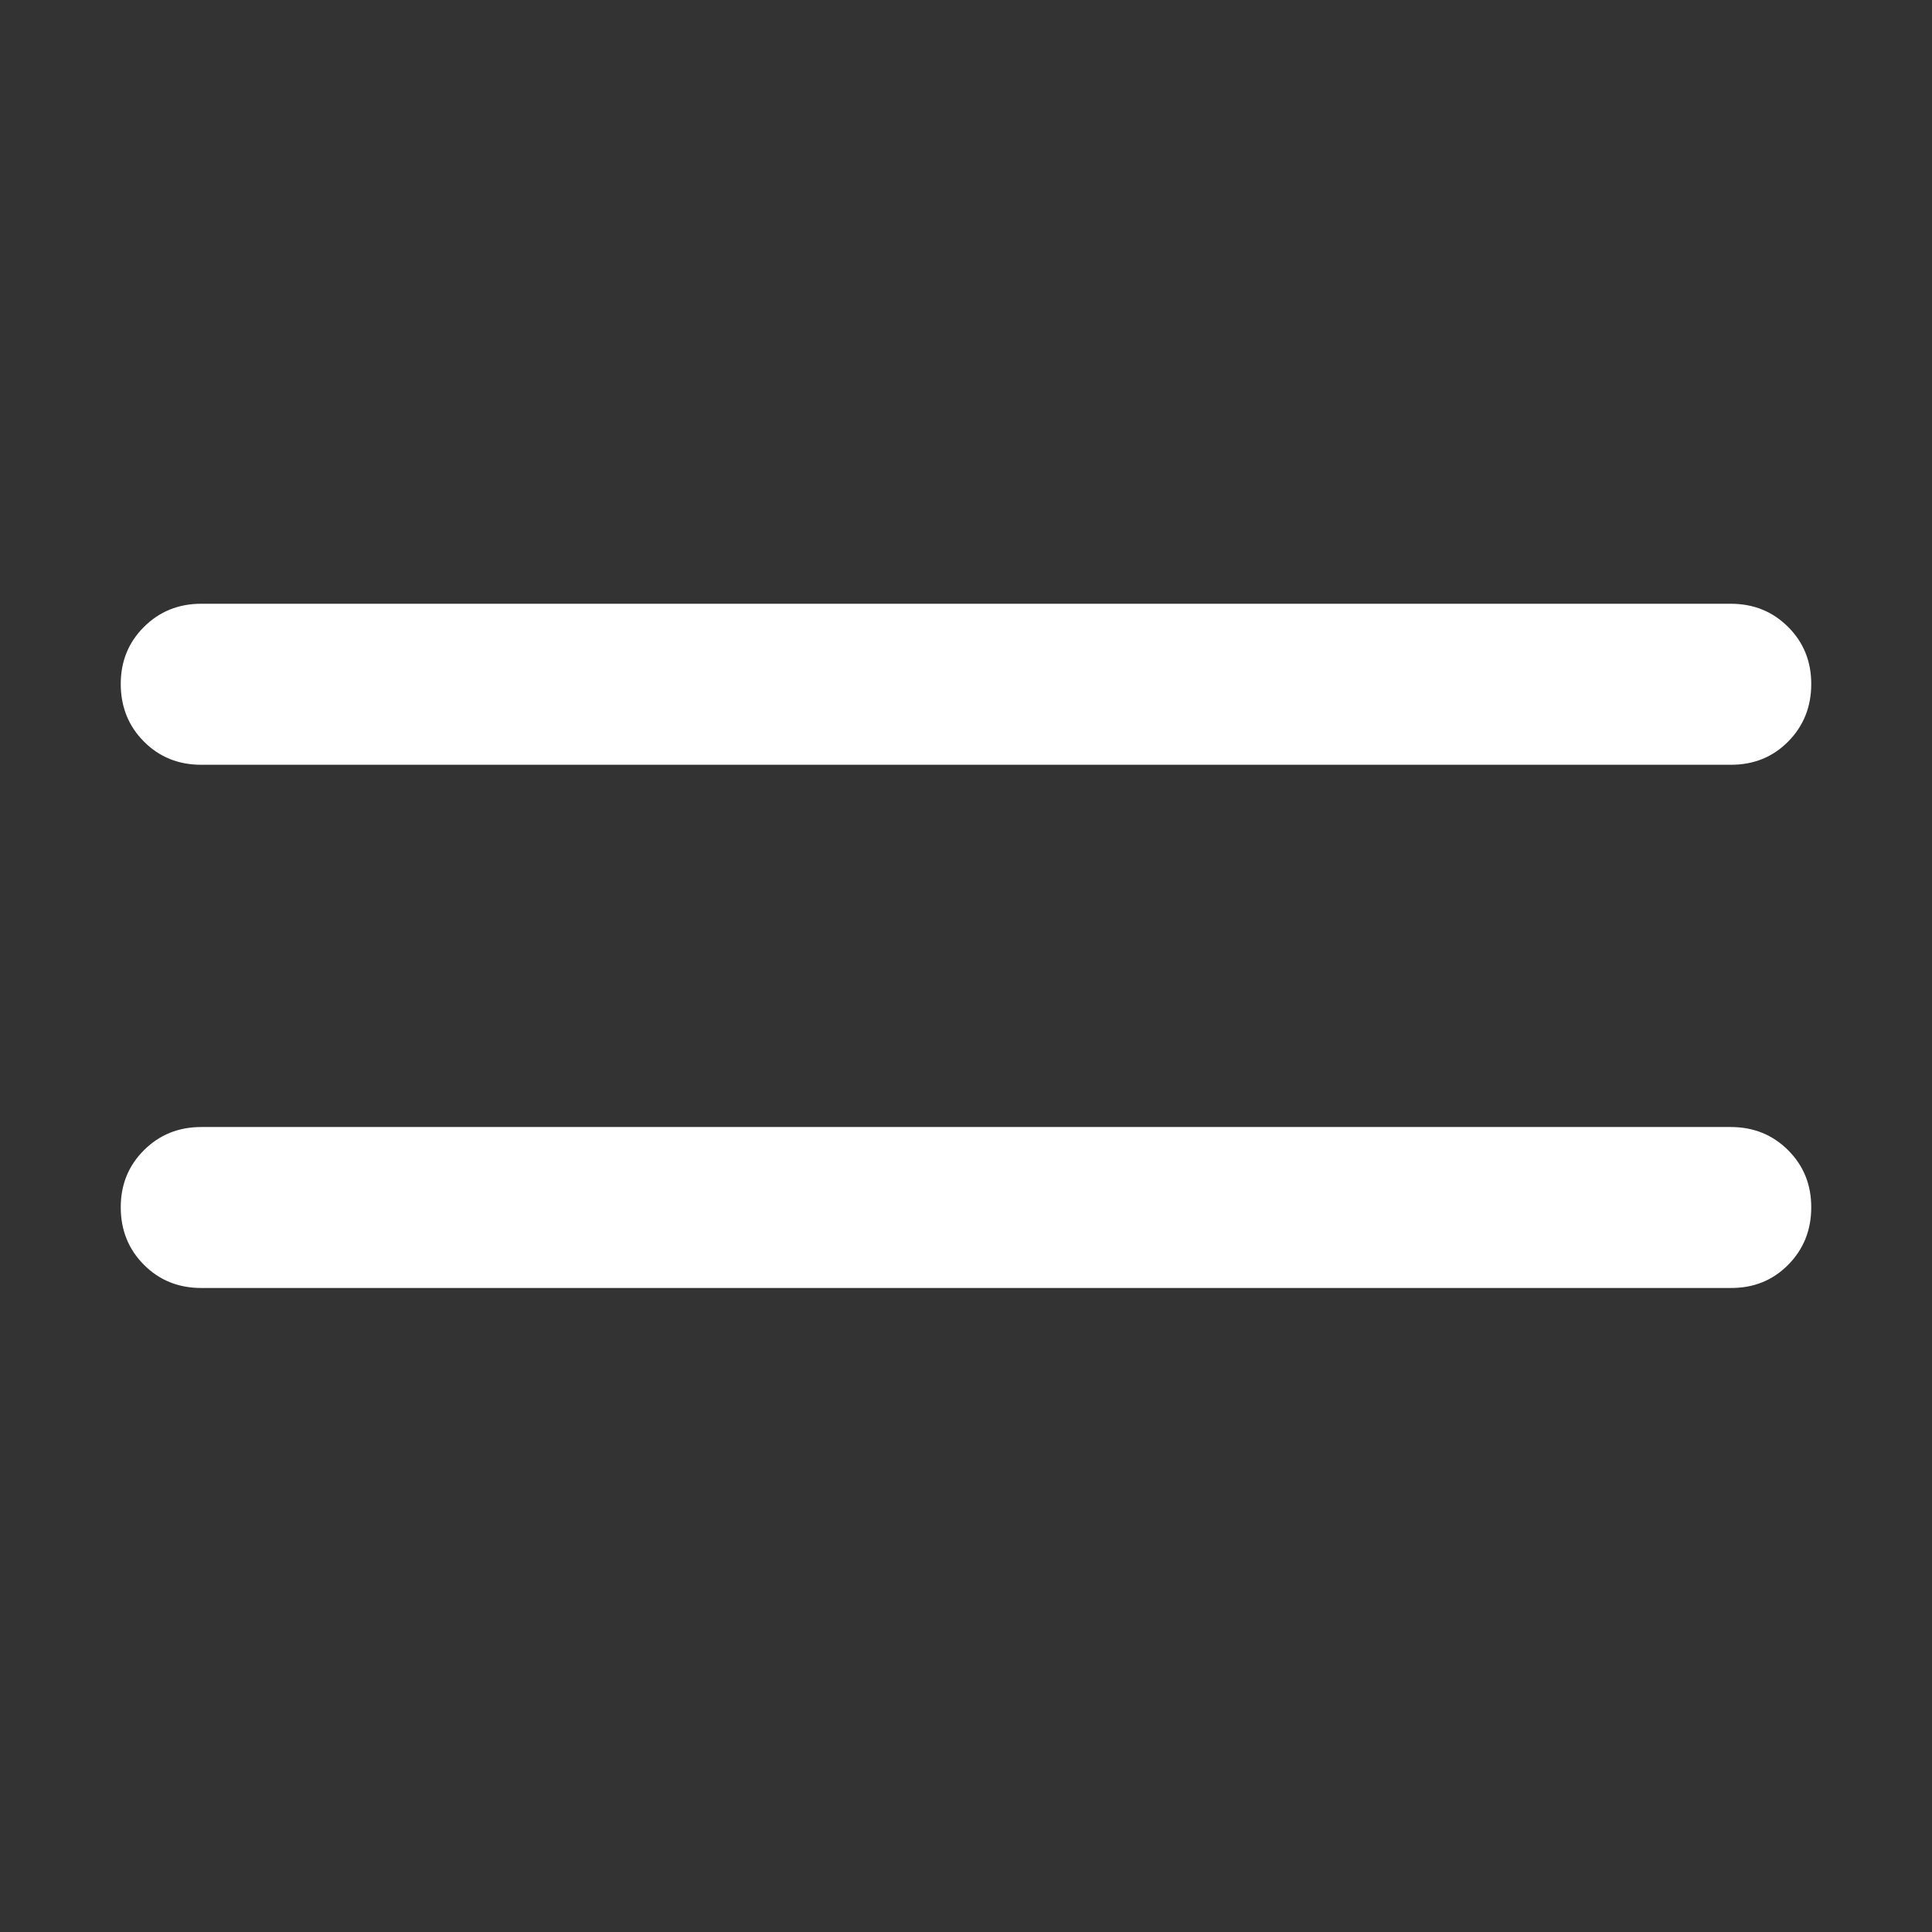 <?xml version="1.0" encoding="UTF-8"?> <svg xmlns="http://www.w3.org/2000/svg" width="32" height="32" viewBox="0 0 32 32" fill="none"><rect x="0" y="0" width="32" height="32" fill="#333333" stroke="none"/><path d="M3.333 21.333C2.956 21.333 2.639 21.205 2.384 20.949C2.129 20.693 2.001 20.377 2 20C1.999 19.623 2.127 19.307 2.384 19.051C2.641 18.795 2.957 18.667 3.333 18.667H28.667C29.044 18.667 29.361 18.795 29.617 19.051C29.873 19.307 30.001 19.623 30 20C29.999 20.377 29.871 20.694 29.616 20.951C29.361 21.208 29.044 21.335 28.667 21.333H3.333ZM3.333 12.667C2.956 12.667 2.639 12.539 2.384 12.283C2.129 12.027 2.001 11.71 2 11.333C1.999 10.956 2.127 10.64 2.384 10.384C2.641 10.128 2.957 10 3.333 10H28.667C29.044 10 29.361 10.128 29.617 10.384C29.873 10.64 30.001 10.956 30 11.333C29.999 11.71 29.871 12.027 29.616 12.284C29.361 12.541 29.044 12.668 28.667 12.667H3.333Z" fill="white"></path></svg> 